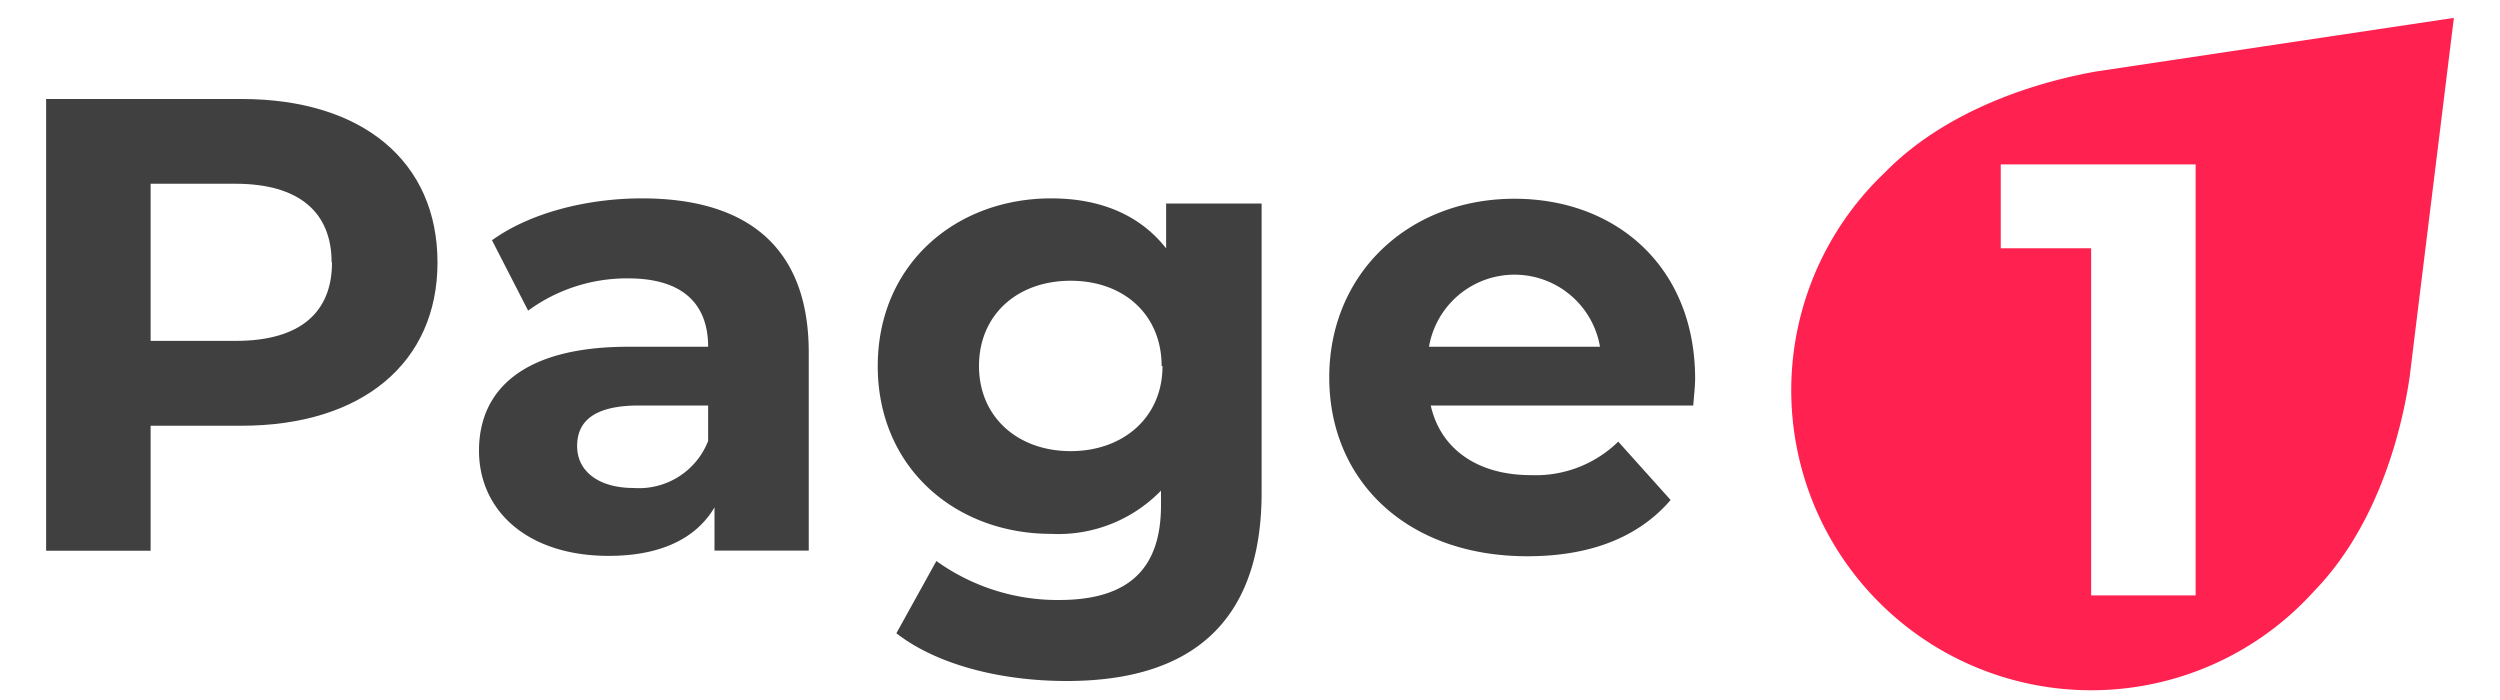 <svg id="Calque_2" data-name="Calque 2" xmlns="http://www.w3.org/2000/svg" viewBox="0 0 200 56"><defs><style>.cls-1{fill:#404040;}.cls-2{fill:#ff214f;}</style></defs><path class="cls-1" d="M35,21c0,8-6,13.06-15.7,13.06H12.05v10H3.69V7.92H19.33C29,7.92,35,12.92,35,21Zm-8.47,0c0-4-2.58-6.3-7.69-6.3H12.05V27.27h6.82C24,27.27,26.56,25,26.56,21Z"/><path class="cls-1" d="M64.7,28.2V44.05H57.16V40.59c-1.49,2.53-4.38,3.88-8.46,3.88-6.51,0-10.38-3.62-10.38-8.42s3.46-8.31,11.93-8.31h6.4c0-3.46-2.07-5.47-6.4-5.47a13.38,13.38,0,0,0-8,2.58l-2.89-5.63c3-2.17,7.54-3.35,12-3.35C59.8,15.87,64.7,19.79,64.7,28.2Zm-8.05,7.08V32.44H51.12c-3.77,0-4.95,1.39-4.95,3.25,0,2,1.7,3.35,4.54,3.35A5.94,5.94,0,0,0,56.65,35.28Z"/><path class="cls-1" d="M100.93,16.28V39.4c0,10.33-5.57,15.08-15.59,15.08-5.26,0-10.38-1.29-13.63-3.82l3.2-5.78A16.62,16.62,0,0,0,84.72,48c5.68,0,8.16-2.59,8.16-7.59V39.25a11.45,11.45,0,0,1-8.78,3.46c-7.69,0-13.88-5.32-13.88-13.42S76.41,15.87,84.1,15.87c3.87,0,7.07,1.29,9.19,4V16.28Zm-8,13c0-4.08-3-6.82-7.28-6.82s-7.33,2.74-7.33,6.82,3.1,6.81,7.33,6.81S93,33.37,93,29.29Z"/><path class="cls-1" d="M135.46,32.44h-21c.77,3.45,3.71,5.57,8,5.57a9.44,9.44,0,0,0,7-2.68L133.65,40c-2.58,3-6.45,4.5-11.46,4.5-9.6,0-15.85-6-15.85-14.31s6.35-14.29,14.82-14.29c8.15,0,14.45,5.47,14.45,14.4C135.61,30.89,135.51,31.77,135.46,32.44Zm-21.12-4.7H128a6.94,6.94,0,0,0-13.68,0Z"/><path class="cls-2" d="M167.74,5.71c-2.73.48-11.28,2.26-17,8.14A24,24,0,1,0,185.1,47.32c5.73-5.88,7.28-14.48,7.68-17.22,0-.07,3.08-25,3.53-28.67Zm7.91,41.92h-8.36V19.86h-7.23V13.15h15.59Z"/></svg>